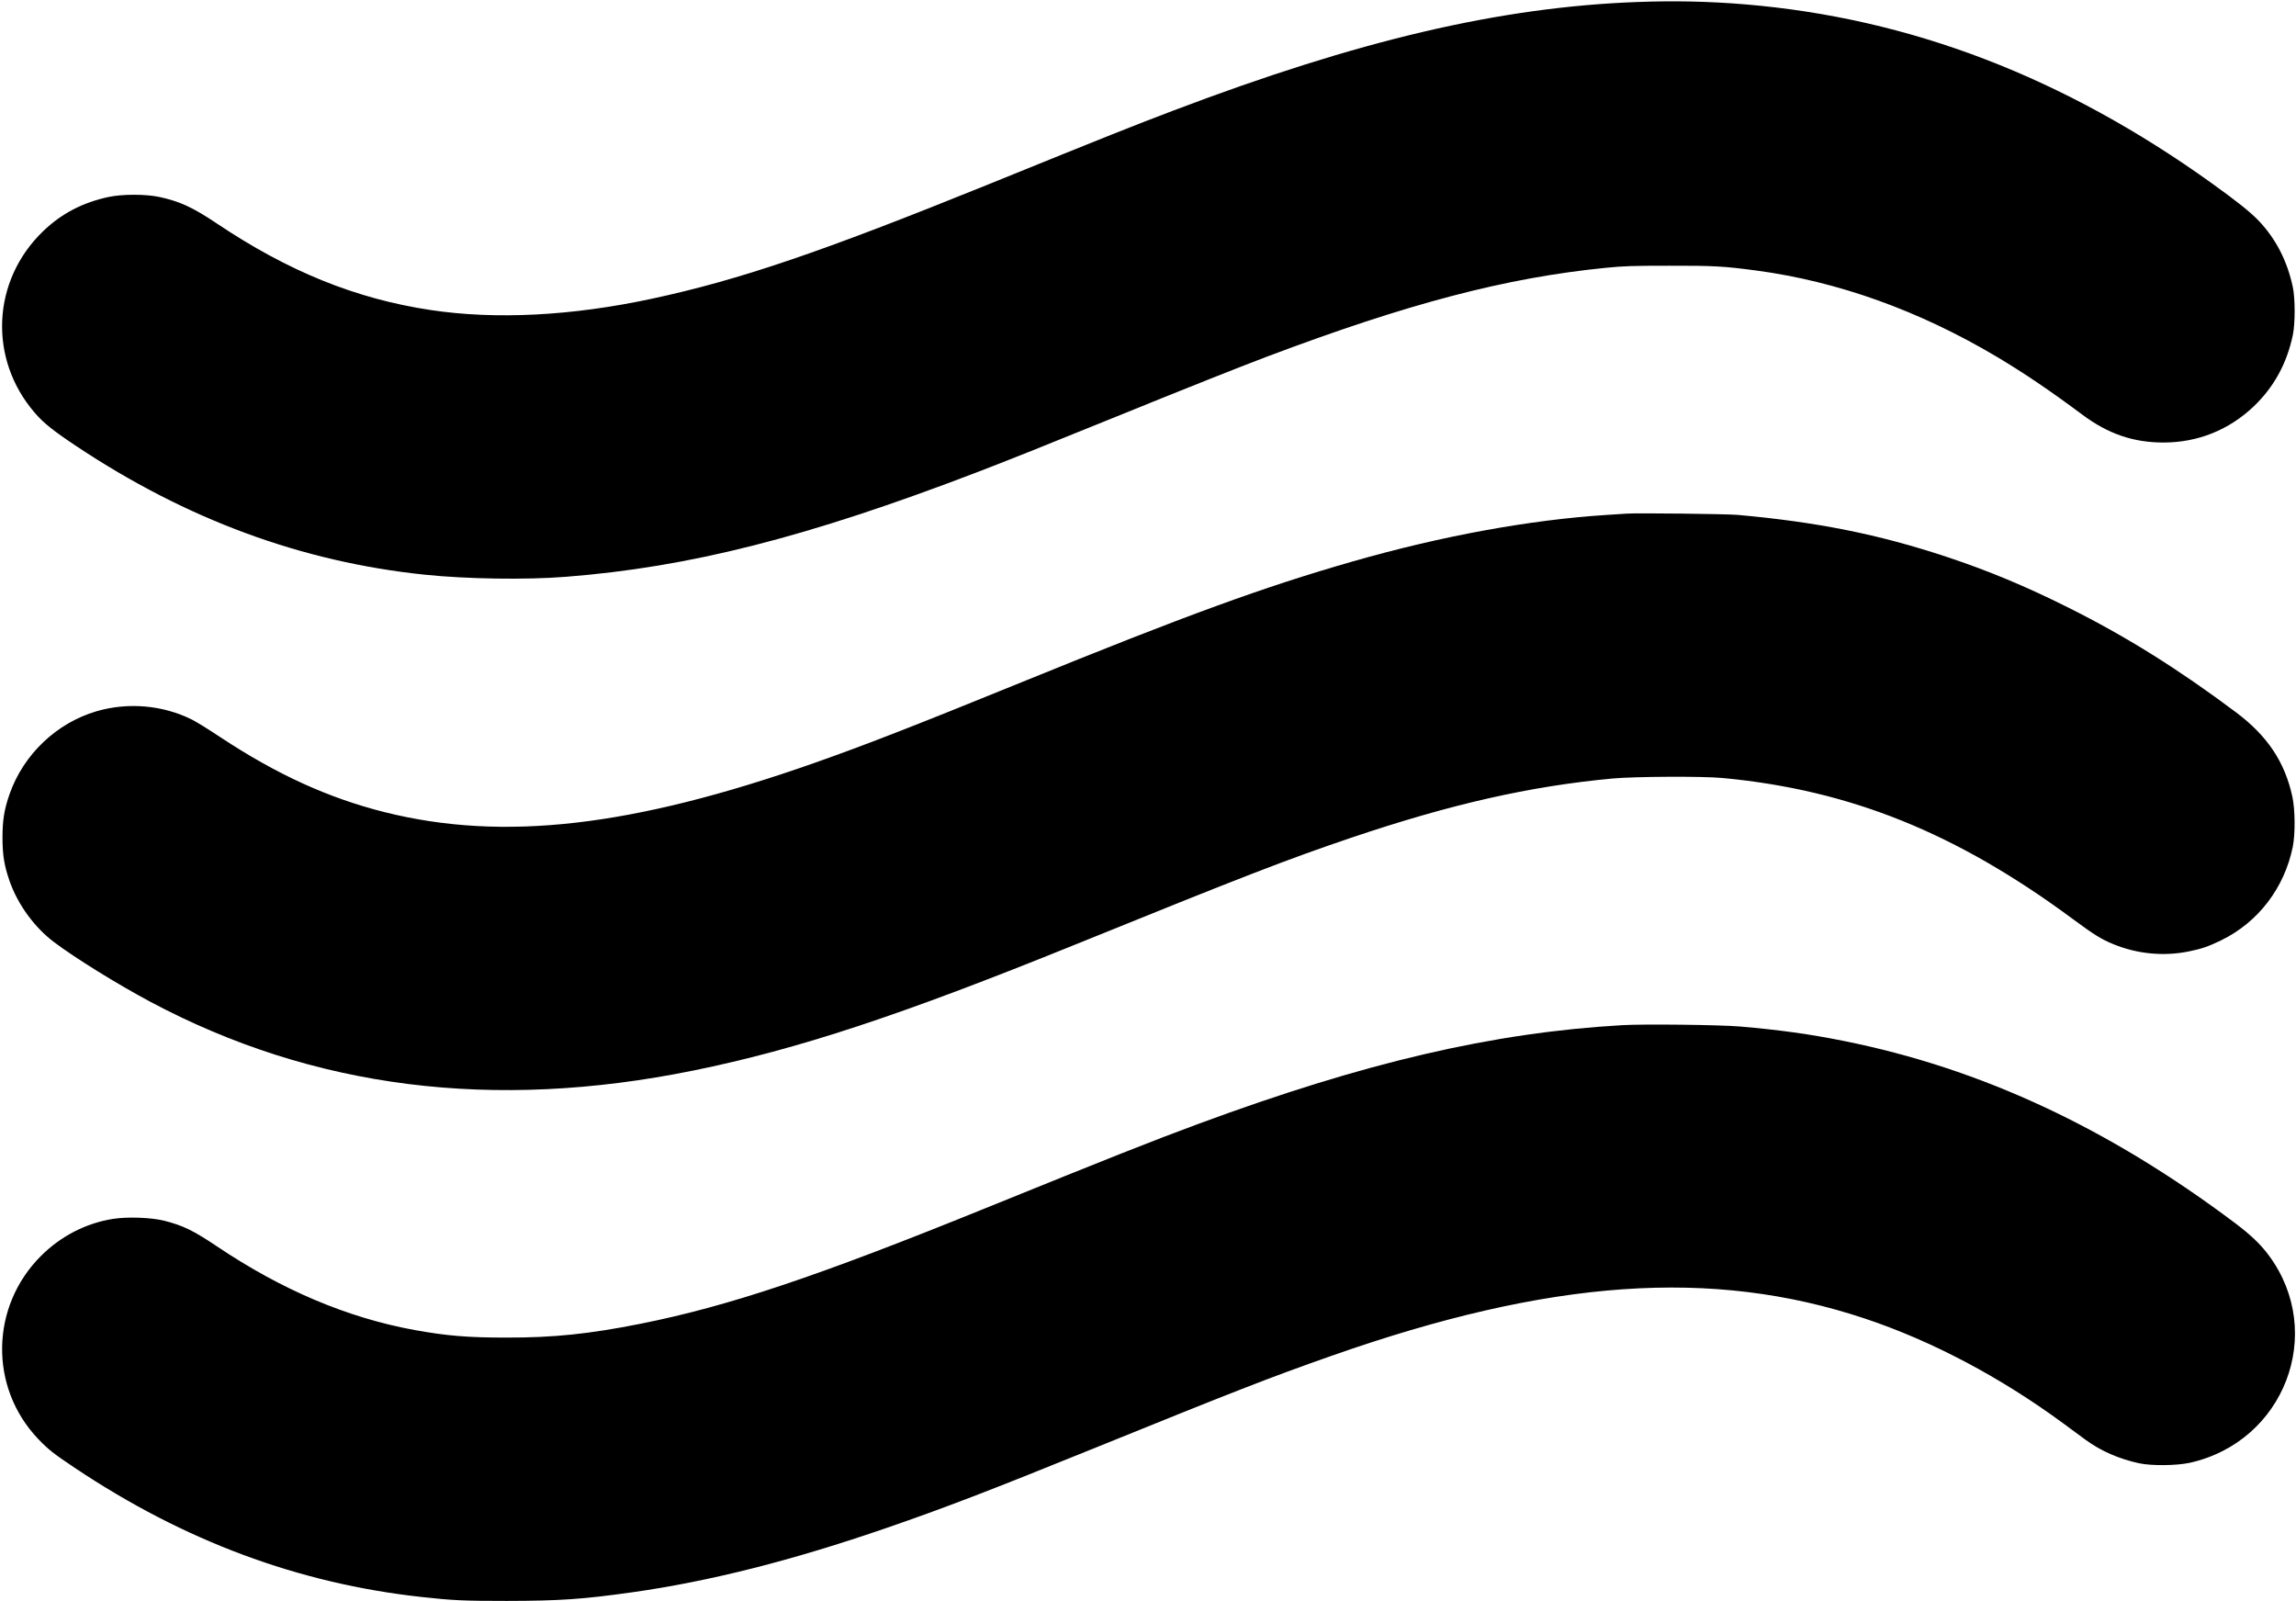 <?xml version="1.0" standalone="no"?>
<!DOCTYPE svg PUBLIC "-//W3C//DTD SVG 20010904//EN"
 "http://www.w3.org/TR/2001/REC-SVG-20010904/DTD/svg10.dtd">
<svg version="1.0" xmlns="http://www.w3.org/2000/svg"
 width="2399pt" height="1673pt" viewBox="0 0 2399 1673"
 preserveAspectRatio="xMidYMid meet">

<g transform="translate(0,1673) scale(0.1,-0.1)"
fill="#000000" stroke="none">
<path d="M17105 16709 c-1437 -54 -2904 -398 -4845 -1134 -444 -169 -641 -247
-1925 -768 -1757 -712 -2608 -1001 -3520 -1197 -842 -181 -1636 -221 -2315
-119 -784 118 -1487 403 -2237 906 -251 168 -385 229 -596 275 -145 31 -389
31 -534 0 -270 -58 -492 -174 -682 -357 -536 -515 -575 -1332 -89 -1896 91
-107 193 -188 433 -348 1154 -768 2355 -1211 3645 -1345 434 -45 1056 -55
1470 -22 1296 101 2524 413 4300 1093 288 110 739 290 1435 573 720 293 1304
525 1595 635 1479 557 2494 823 3536 927 188 19 282 22 664 22 469 1 570 -5
910 -50 853 -114 1701 -418 2515 -902 282 -168 557 -354 894 -605 268 -200
532 -290 846 -290 359 0 684 131 943 377 211 202 346 447 409 746 25 118 25
382 0 500 -58 273 -176 503 -355 692 -90 94 -219 197 -487 390 -1550 1113
-3156 1729 -4885 1873 -379 31 -739 39 -1125 24z"/>
<path d="M16995 11364 c-27 -2 -124 -8 -215 -14 -801 -52 -1715 -219 -2641
-484 -929 -266 -1739 -561 -3459 -1261 -1137 -463 -1644 -660 -2175 -847
-1901 -668 -3248 -822 -4485 -513 -588 148 -1124 392 -1714 781 -120 80 -254
163 -298 185 -305 153 -670 185 -1001 88 -417 -123 -760 -450 -906 -862 -56
-160 -75 -272 -75 -457 0 -185 19 -297 75 -457 86 -244 259 -481 463 -635 226
-170 659 -438 1011 -626 1699 -904 3578 -1141 5670 -716 1090 222 2167 577
3985 1314 1773 719 2215 890 2885 1117 1043 352 1866 539 2735 620 232 21 941
25 1150 5 1332 -125 2443 -573 3666 -1479 211 -156 289 -205 416 -257 247
-102 526 -129 786 -76 135 27 209 53 337 115 390 189 665 549 752 982 26 133
24 386 -5 520 -79 363 -260 634 -587 880 -605 453 -1150 794 -1755 1096 -444
222 -832 384 -1275 531 -707 234 -1345 362 -2180 437 -114 10 -1054 21 -1160
13z"/>
<path d="M16950 6020 c-1355 -78 -2690 -389 -4425 -1030 -475 -175 -938 -359
-2235 -885 -1755 -712 -2676 -1020 -3595 -1204 -537 -107 -911 -146 -1405
-145 -401 0 -621 18 -958 79 -701 128 -1385 417 -2065 874 -249 167 -353 217
-551 268 -138 34 -384 43 -536 19 -280 -44 -545 -180 -751 -386 -530 -528
-544 -1372 -32 -1911 107 -112 163 -156 389 -307 1140 -761 2332 -1205 3619
-1346 327 -36 436 -41 890 -41 554 1 792 17 1310 90 814 115 1670 332 2660
673 606 209 1085 393 2130 817 1522 617 1867 752 2516 980 2284 803 3978 922
5574 390 696 -232 1413 -610 2073 -1095 78 -58 184 -135 235 -173 157 -115
349 -199 558 -244 130 -28 391 -25 529 5 989 220 1424 1356 828 2164 -85 116
-190 216 -353 339 -1325 996 -2657 1617 -4090 1904 -359 72 -667 115 -1085
151 -214 18 -999 27 -1230 14z"/>
</g>
</svg>
